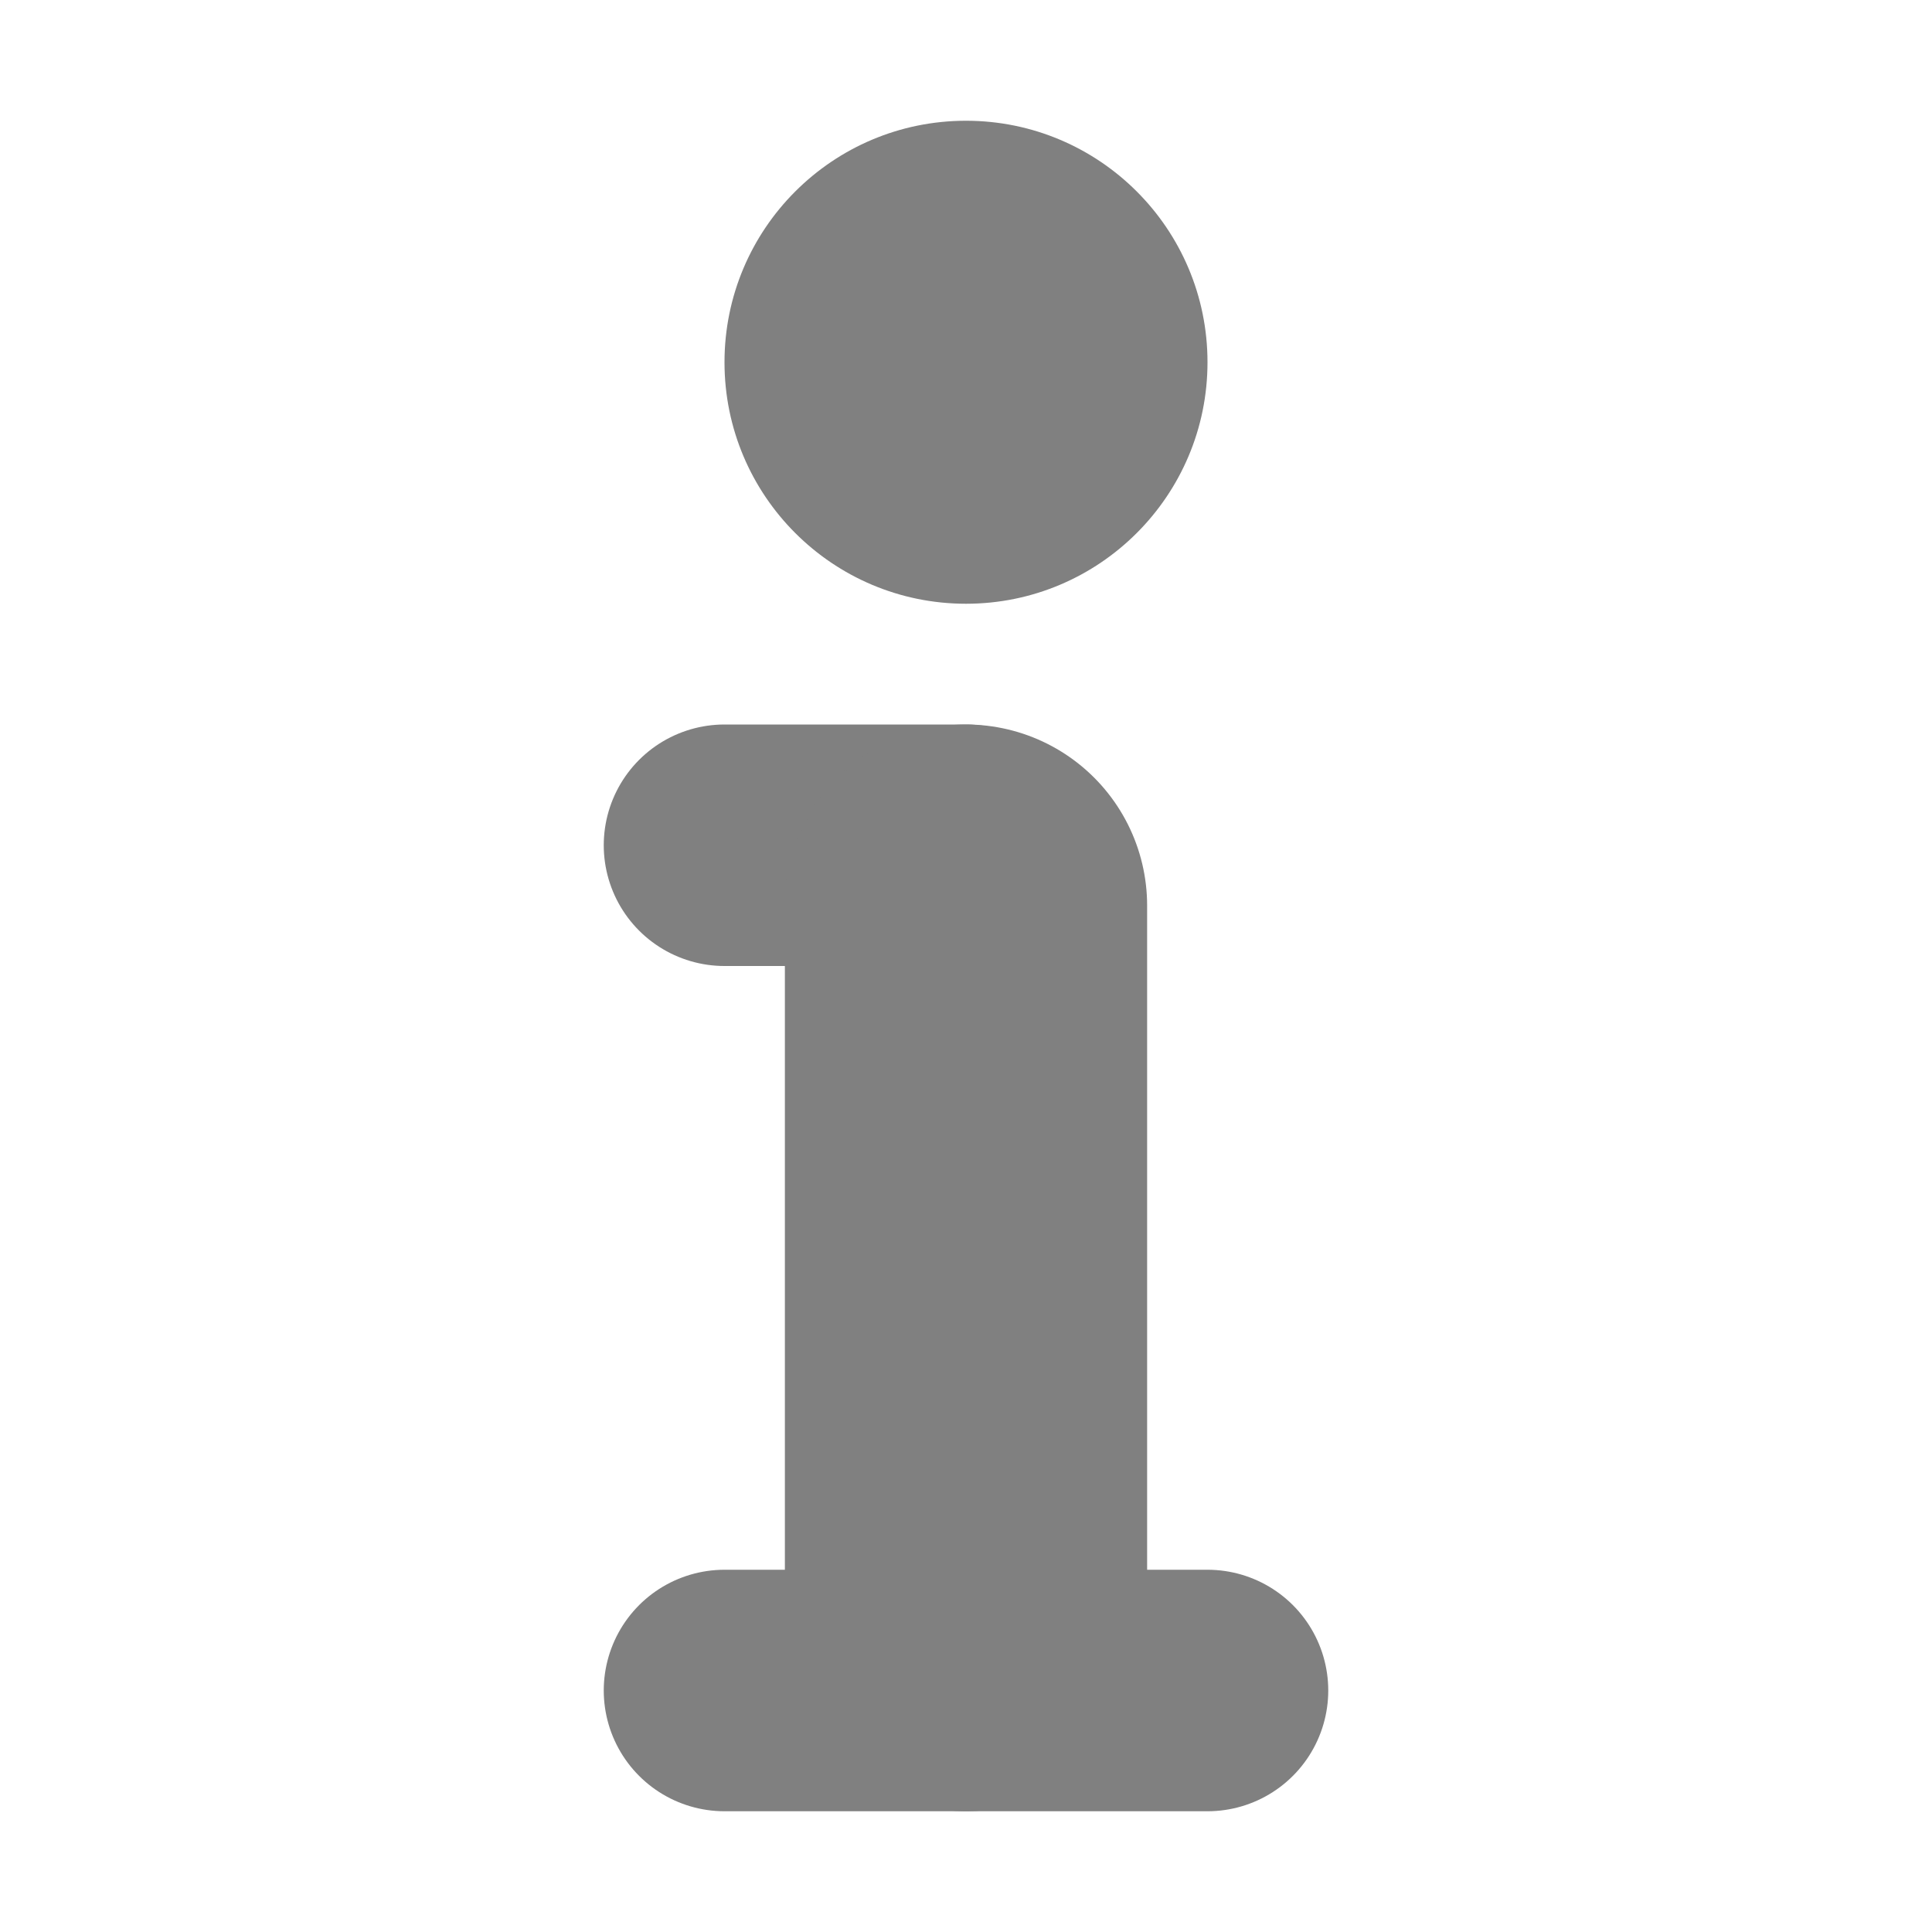 <svg xmlns="http://www.w3.org/2000/svg" width="256" height="256">
    <circle cx="128" cy="48" r="32" fill="#808080"/>
    <line x1="96" y1="112" x2="128" y2="112" stroke="#808080" stroke-linecap="round" stroke-width="32"/>
    <line x1="128" y1="120" x2="128" y2="216" stroke="#808080" stroke-linecap="round" stroke-width="48"/>
    <line x1="96" y1="224" x2="160" y2="224" stroke="#808080" stroke-linecap="round" stroke-width="32"/>
</svg>